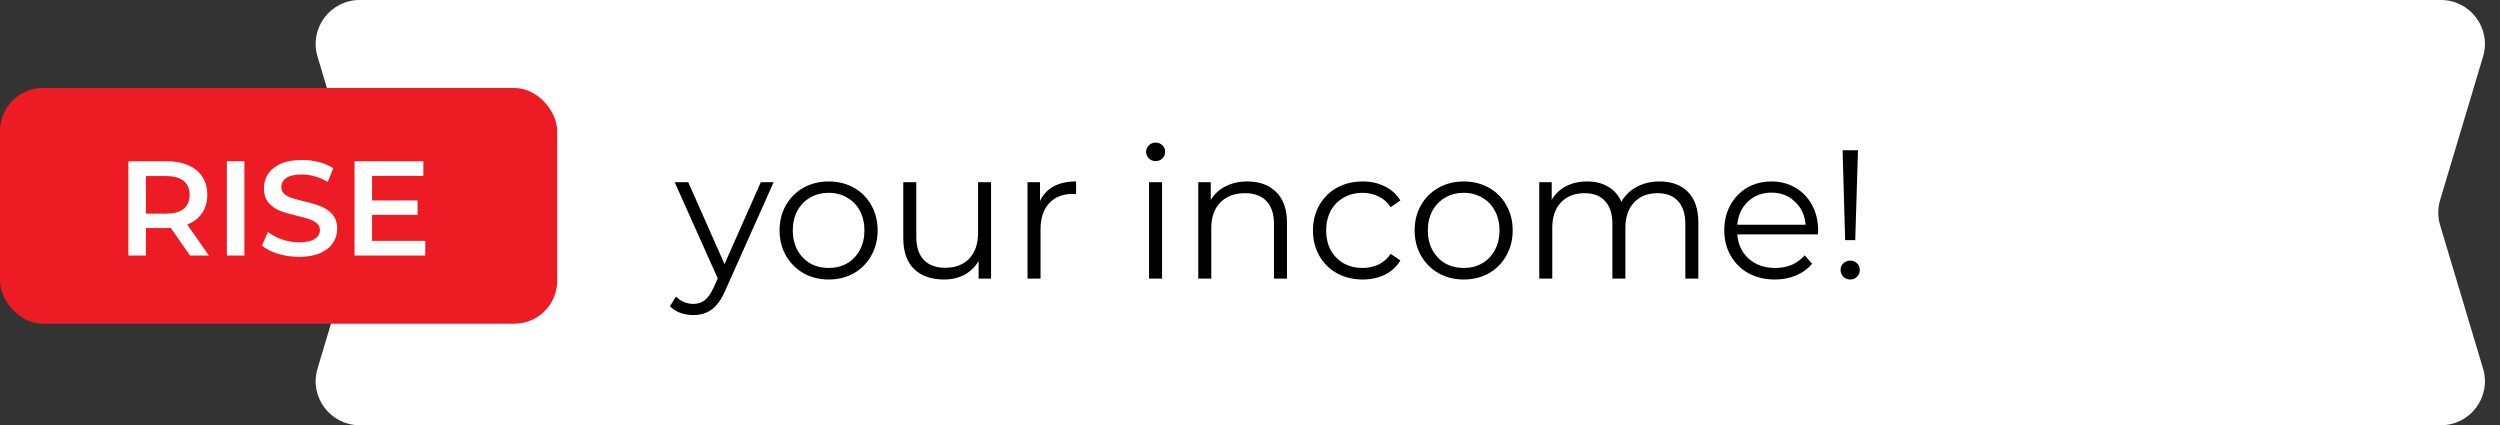 <?xml version="1.0" encoding="UTF-8"?> <svg xmlns="http://www.w3.org/2000/svg" width="341" height="58" viewBox="0 0 341 58" fill="none"><rect x="0" y="0" width="341" height="58" fill="#333333" stroke="none"/> <path d="M43.311 7.721C42.159 3.872 45.042 0 49.059 0H332.941C336.958 0 339.841 3.872 338.689 7.721L332.833 27.279C332.497 28.402 332.497 29.598 332.833 30.721L338.689 50.279C339.841 54.128 336.958 58 332.941 58H49.059C45.042 58 42.159 54.128 43.311 50.279L49.166 30.721C49.503 29.598 49.503 28.402 49.166 27.279L43.311 7.721Z" fill="white"></path> <path d="M105.525 24.85L98.95 39.575C98.417 40.808 97.8 41.683 97.1 42.2C96.4 42.717 95.558 42.975 94.575 42.975C93.942 42.975 93.35 42.875 92.8 42.675C92.25 42.475 91.775 42.175 91.375 41.775L92.2 40.45C92.867 41.117 93.667 41.45 94.6 41.45C95.2 41.45 95.708 41.283 96.125 40.95C96.558 40.617 96.958 40.05 97.325 39.25L97.9 37.975L92.025 24.85H93.875L98.825 36.025L103.775 24.85H105.525ZM113.034 38.125C111.767 38.125 110.625 37.842 109.609 37.275C108.592 36.692 107.792 35.892 107.209 34.875C106.625 33.858 106.334 32.708 106.334 31.425C106.334 30.142 106.625 28.992 107.209 27.975C107.792 26.958 108.592 26.167 109.609 25.6C110.625 25.033 111.767 24.75 113.034 24.75C114.3 24.75 115.442 25.033 116.459 25.6C117.475 26.167 118.267 26.958 118.834 27.975C119.417 28.992 119.709 30.142 119.709 31.425C119.709 32.708 119.417 33.858 118.834 34.875C118.267 35.892 117.475 36.692 116.459 37.275C115.442 37.842 114.3 38.125 113.034 38.125ZM113.034 36.55C113.967 36.55 114.8 36.342 115.534 35.925C116.284 35.492 116.867 34.883 117.284 34.1C117.7 33.317 117.909 32.425 117.909 31.425C117.909 30.425 117.7 29.533 117.284 28.75C116.867 27.967 116.284 27.367 115.534 26.95C114.8 26.517 113.967 26.3 113.034 26.3C112.1 26.3 111.259 26.517 110.509 26.95C109.775 27.367 109.192 27.967 108.759 28.75C108.342 29.533 108.134 30.425 108.134 31.425C108.134 32.425 108.342 33.317 108.759 34.1C109.192 34.883 109.775 35.492 110.509 35.925C111.259 36.342 112.1 36.55 113.034 36.55ZM135.182 24.85V38H133.482V35.6C133.016 36.4 132.374 37.025 131.557 37.475C130.741 37.908 129.807 38.125 128.757 38.125C127.041 38.125 125.682 37.65 124.682 36.7C123.699 35.733 123.207 34.325 123.207 32.475V24.85H124.982V32.3C124.982 33.683 125.324 34.733 126.007 35.45C126.691 36.167 127.666 36.525 128.932 36.525C130.316 36.525 131.407 36.108 132.207 35.275C133.007 34.425 133.407 33.25 133.407 31.75V24.85H135.182ZM141.854 27.425C142.27 26.542 142.887 25.875 143.704 25.425C144.537 24.975 145.562 24.75 146.779 24.75V26.475L146.354 26.45C144.97 26.45 143.887 26.875 143.104 27.725C142.32 28.575 141.929 29.767 141.929 31.3V38H140.154V24.85H141.854V27.425ZM156.731 24.85H158.506V38H156.731V24.85ZM157.631 21.975C157.264 21.975 156.956 21.85 156.706 21.6C156.456 21.35 156.331 21.05 156.331 20.7C156.331 20.367 156.456 20.075 156.706 19.825C156.956 19.575 157.264 19.45 157.631 19.45C157.998 19.45 158.306 19.575 158.556 19.825C158.806 20.058 158.931 20.342 158.931 20.675C158.931 21.042 158.806 21.35 158.556 21.6C158.306 21.85 157.998 21.975 157.631 21.975ZM170.145 24.75C171.795 24.75 173.103 25.233 174.07 26.2C175.053 27.15 175.545 28.542 175.545 30.375V38H173.77V30.55C173.77 29.183 173.428 28.142 172.745 27.425C172.061 26.708 171.086 26.35 169.82 26.35C168.403 26.35 167.278 26.775 166.445 27.625C165.628 28.458 165.22 29.617 165.22 31.1V38H163.445V24.85H165.145V27.275C165.628 26.475 166.295 25.858 167.145 25.425C168.011 24.975 169.011 24.75 170.145 24.75ZM185.863 38.125C184.563 38.125 183.396 37.842 182.363 37.275C181.346 36.708 180.546 35.917 179.963 34.9C179.379 33.867 179.088 32.708 179.088 31.425C179.088 30.142 179.379 28.992 179.963 27.975C180.546 26.958 181.346 26.167 182.363 25.6C183.396 25.033 184.563 24.75 185.863 24.75C186.996 24.75 188.004 24.975 188.888 25.425C189.788 25.858 190.496 26.5 191.013 27.35L189.688 28.25C189.254 27.6 188.704 27.117 188.038 26.8C187.371 26.467 186.646 26.3 185.863 26.3C184.913 26.3 184.054 26.517 183.288 26.95C182.538 27.367 181.946 27.967 181.513 28.75C181.096 29.533 180.888 30.425 180.888 31.425C180.888 32.442 181.096 33.342 181.513 34.125C181.946 34.892 182.538 35.492 183.288 35.925C184.054 36.342 184.913 36.55 185.863 36.55C186.646 36.55 187.371 36.392 188.038 36.075C188.704 35.758 189.254 35.275 189.688 34.625L191.013 35.525C190.496 36.375 189.788 37.025 188.888 37.475C187.988 37.908 186.979 38.125 185.863 38.125ZM199.655 38.125C198.388 38.125 197.246 37.842 196.23 37.275C195.213 36.692 194.413 35.892 193.83 34.875C193.246 33.858 192.955 32.708 192.955 31.425C192.955 30.142 193.246 28.992 193.83 27.975C194.413 26.958 195.213 26.167 196.23 25.6C197.246 25.033 198.388 24.75 199.655 24.75C200.921 24.75 202.063 25.033 203.08 25.6C204.096 26.167 204.888 26.958 205.455 27.975C206.038 28.992 206.33 30.142 206.33 31.425C206.33 32.708 206.038 33.858 205.455 34.875C204.888 35.892 204.096 36.692 203.08 37.275C202.063 37.842 200.921 38.125 199.655 38.125ZM199.655 36.55C200.588 36.55 201.421 36.342 202.155 35.925C202.905 35.492 203.488 34.883 203.905 34.1C204.321 33.317 204.53 32.425 204.53 31.425C204.53 30.425 204.321 29.533 203.905 28.75C203.488 27.967 202.905 27.367 202.155 26.95C201.421 26.517 200.588 26.3 199.655 26.3C198.721 26.3 197.88 26.517 197.13 26.95C196.396 27.367 195.813 27.967 195.38 28.75C194.963 29.533 194.755 30.425 194.755 31.425C194.755 32.425 194.963 33.317 195.38 34.1C195.813 34.883 196.396 35.492 197.13 35.925C197.88 36.342 198.721 36.55 199.655 36.55ZM226.354 24.75C228.004 24.75 229.295 25.225 230.229 26.175C231.179 27.125 231.654 28.525 231.654 30.375V38H229.879V30.55C229.879 29.183 229.545 28.142 228.879 27.425C228.229 26.708 227.304 26.35 226.104 26.35C224.737 26.35 223.662 26.775 222.879 27.625C222.095 28.458 221.704 29.617 221.704 31.1V38H219.929V30.55C219.929 29.183 219.595 28.142 218.929 27.425C218.279 26.708 217.345 26.35 216.129 26.35C214.779 26.35 213.704 26.775 212.904 27.625C212.12 28.458 211.729 29.617 211.729 31.1V38H209.954V24.85H211.654V27.25C212.12 26.45 212.77 25.833 213.604 25.4C214.437 24.967 215.395 24.75 216.479 24.75C217.579 24.75 218.529 24.983 219.329 25.45C220.145 25.917 220.754 26.608 221.154 27.525C221.637 26.658 222.329 25.983 223.229 25.5C224.145 25 225.187 24.75 226.354 24.75ZM247.966 31.975H236.966C237.066 33.342 237.591 34.45 238.541 35.3C239.491 36.133 240.691 36.55 242.141 36.55C242.958 36.55 243.708 36.408 244.391 36.125C245.074 35.825 245.666 35.392 246.166 34.825L247.166 35.975C246.583 36.675 245.849 37.208 244.966 37.575C244.099 37.942 243.141 38.125 242.091 38.125C240.741 38.125 239.541 37.842 238.491 37.275C237.458 36.692 236.649 35.892 236.066 34.875C235.483 33.858 235.191 32.708 235.191 31.425C235.191 30.142 235.466 28.992 236.016 27.975C236.583 26.958 237.349 26.167 238.316 25.6C239.299 25.033 240.399 24.75 241.616 24.75C242.833 24.75 243.924 25.033 244.891 25.6C245.858 26.167 246.616 26.958 247.166 27.975C247.716 28.975 247.991 30.125 247.991 31.425L247.966 31.975ZM241.616 26.275C240.349 26.275 239.283 26.683 238.416 27.5C237.566 28.3 237.083 29.35 236.966 30.65H246.291C246.174 29.35 245.683 28.3 244.816 27.5C243.966 26.683 242.899 26.275 241.616 26.275ZM251.329 20.5H253.429L253.054 32.75H251.679L251.329 20.5ZM252.379 38.125C252.012 38.125 251.696 38 251.429 37.75C251.179 37.483 251.054 37.175 251.054 36.825C251.054 36.458 251.179 36.158 251.429 35.925C251.679 35.675 251.996 35.55 252.379 35.55C252.746 35.55 253.054 35.675 253.304 35.925C253.554 36.158 253.679 36.458 253.679 36.825C253.679 37.175 253.554 37.483 253.304 37.75C253.054 38 252.746 38.125 252.379 38.125Z" fill="black"></path> <rect y="12" width="76" height="32.154" rx="5.846" fill="#ED1C24"></rect> <path d="M25.923 34.853L23.296 31.088C23.186 31.101 23.021 31.107 22.8 31.107H19.899V34.853H17.511V21.997H22.8C23.915 21.997 24.882 22.181 25.702 22.548C26.535 22.916 27.171 23.442 27.612 24.128C28.053 24.814 28.273 25.628 28.273 26.57C28.273 27.538 28.035 28.37 27.557 29.068C27.092 29.766 26.418 30.286 25.537 30.629L28.494 34.853H25.923ZM25.867 26.57C25.867 25.75 25.598 25.119 25.059 24.679C24.521 24.238 23.731 24.018 22.69 24.018H19.899V29.142H22.69C23.731 29.142 24.521 28.921 25.059 28.48C25.598 28.027 25.867 27.391 25.867 26.57ZM30.945 21.997H33.332V34.853H30.945V21.997ZM40.795 35.037C39.803 35.037 38.842 34.896 37.911 34.615C36.993 34.333 36.265 33.96 35.726 33.494L36.552 31.639C37.079 32.056 37.722 32.398 38.481 32.668C39.252 32.925 40.023 33.054 40.795 33.054C41.75 33.054 42.46 32.901 42.925 32.594C43.403 32.288 43.642 31.884 43.642 31.382C43.642 31.015 43.507 30.715 43.237 30.482C42.98 30.238 42.65 30.048 42.246 29.913C41.842 29.778 41.291 29.625 40.593 29.454C39.613 29.221 38.817 28.989 38.205 28.756C37.605 28.523 37.085 28.162 36.644 27.672C36.216 27.17 36.001 26.497 36.001 25.652C36.001 24.942 36.191 24.299 36.571 23.724C36.962 23.136 37.544 22.671 38.315 22.328C39.099 21.985 40.054 21.814 41.181 21.814C41.964 21.814 42.735 21.912 43.495 22.108C44.254 22.303 44.909 22.585 45.46 22.952L44.707 24.807C44.144 24.477 43.556 24.226 42.944 24.054C42.331 23.883 41.738 23.797 41.162 23.797C40.219 23.797 39.515 23.956 39.05 24.275C38.597 24.593 38.37 25.015 38.37 25.542C38.37 25.909 38.499 26.209 38.756 26.442C39.026 26.674 39.362 26.858 39.766 26.993C40.17 27.128 40.721 27.281 41.419 27.452C42.374 27.672 43.158 27.905 43.77 28.15C44.382 28.383 44.903 28.744 45.331 29.233C45.772 29.723 45.992 30.384 45.992 31.217C45.992 31.927 45.796 32.57 45.405 33.145C45.025 33.721 44.444 34.18 43.66 34.523C42.876 34.866 41.921 35.037 40.795 35.037ZM58.002 32.852V34.853H48.36V21.997H57.745V23.999H50.747V27.342H56.955V29.307H50.747V32.852H58.002Z" fill="white"></path> </svg> 